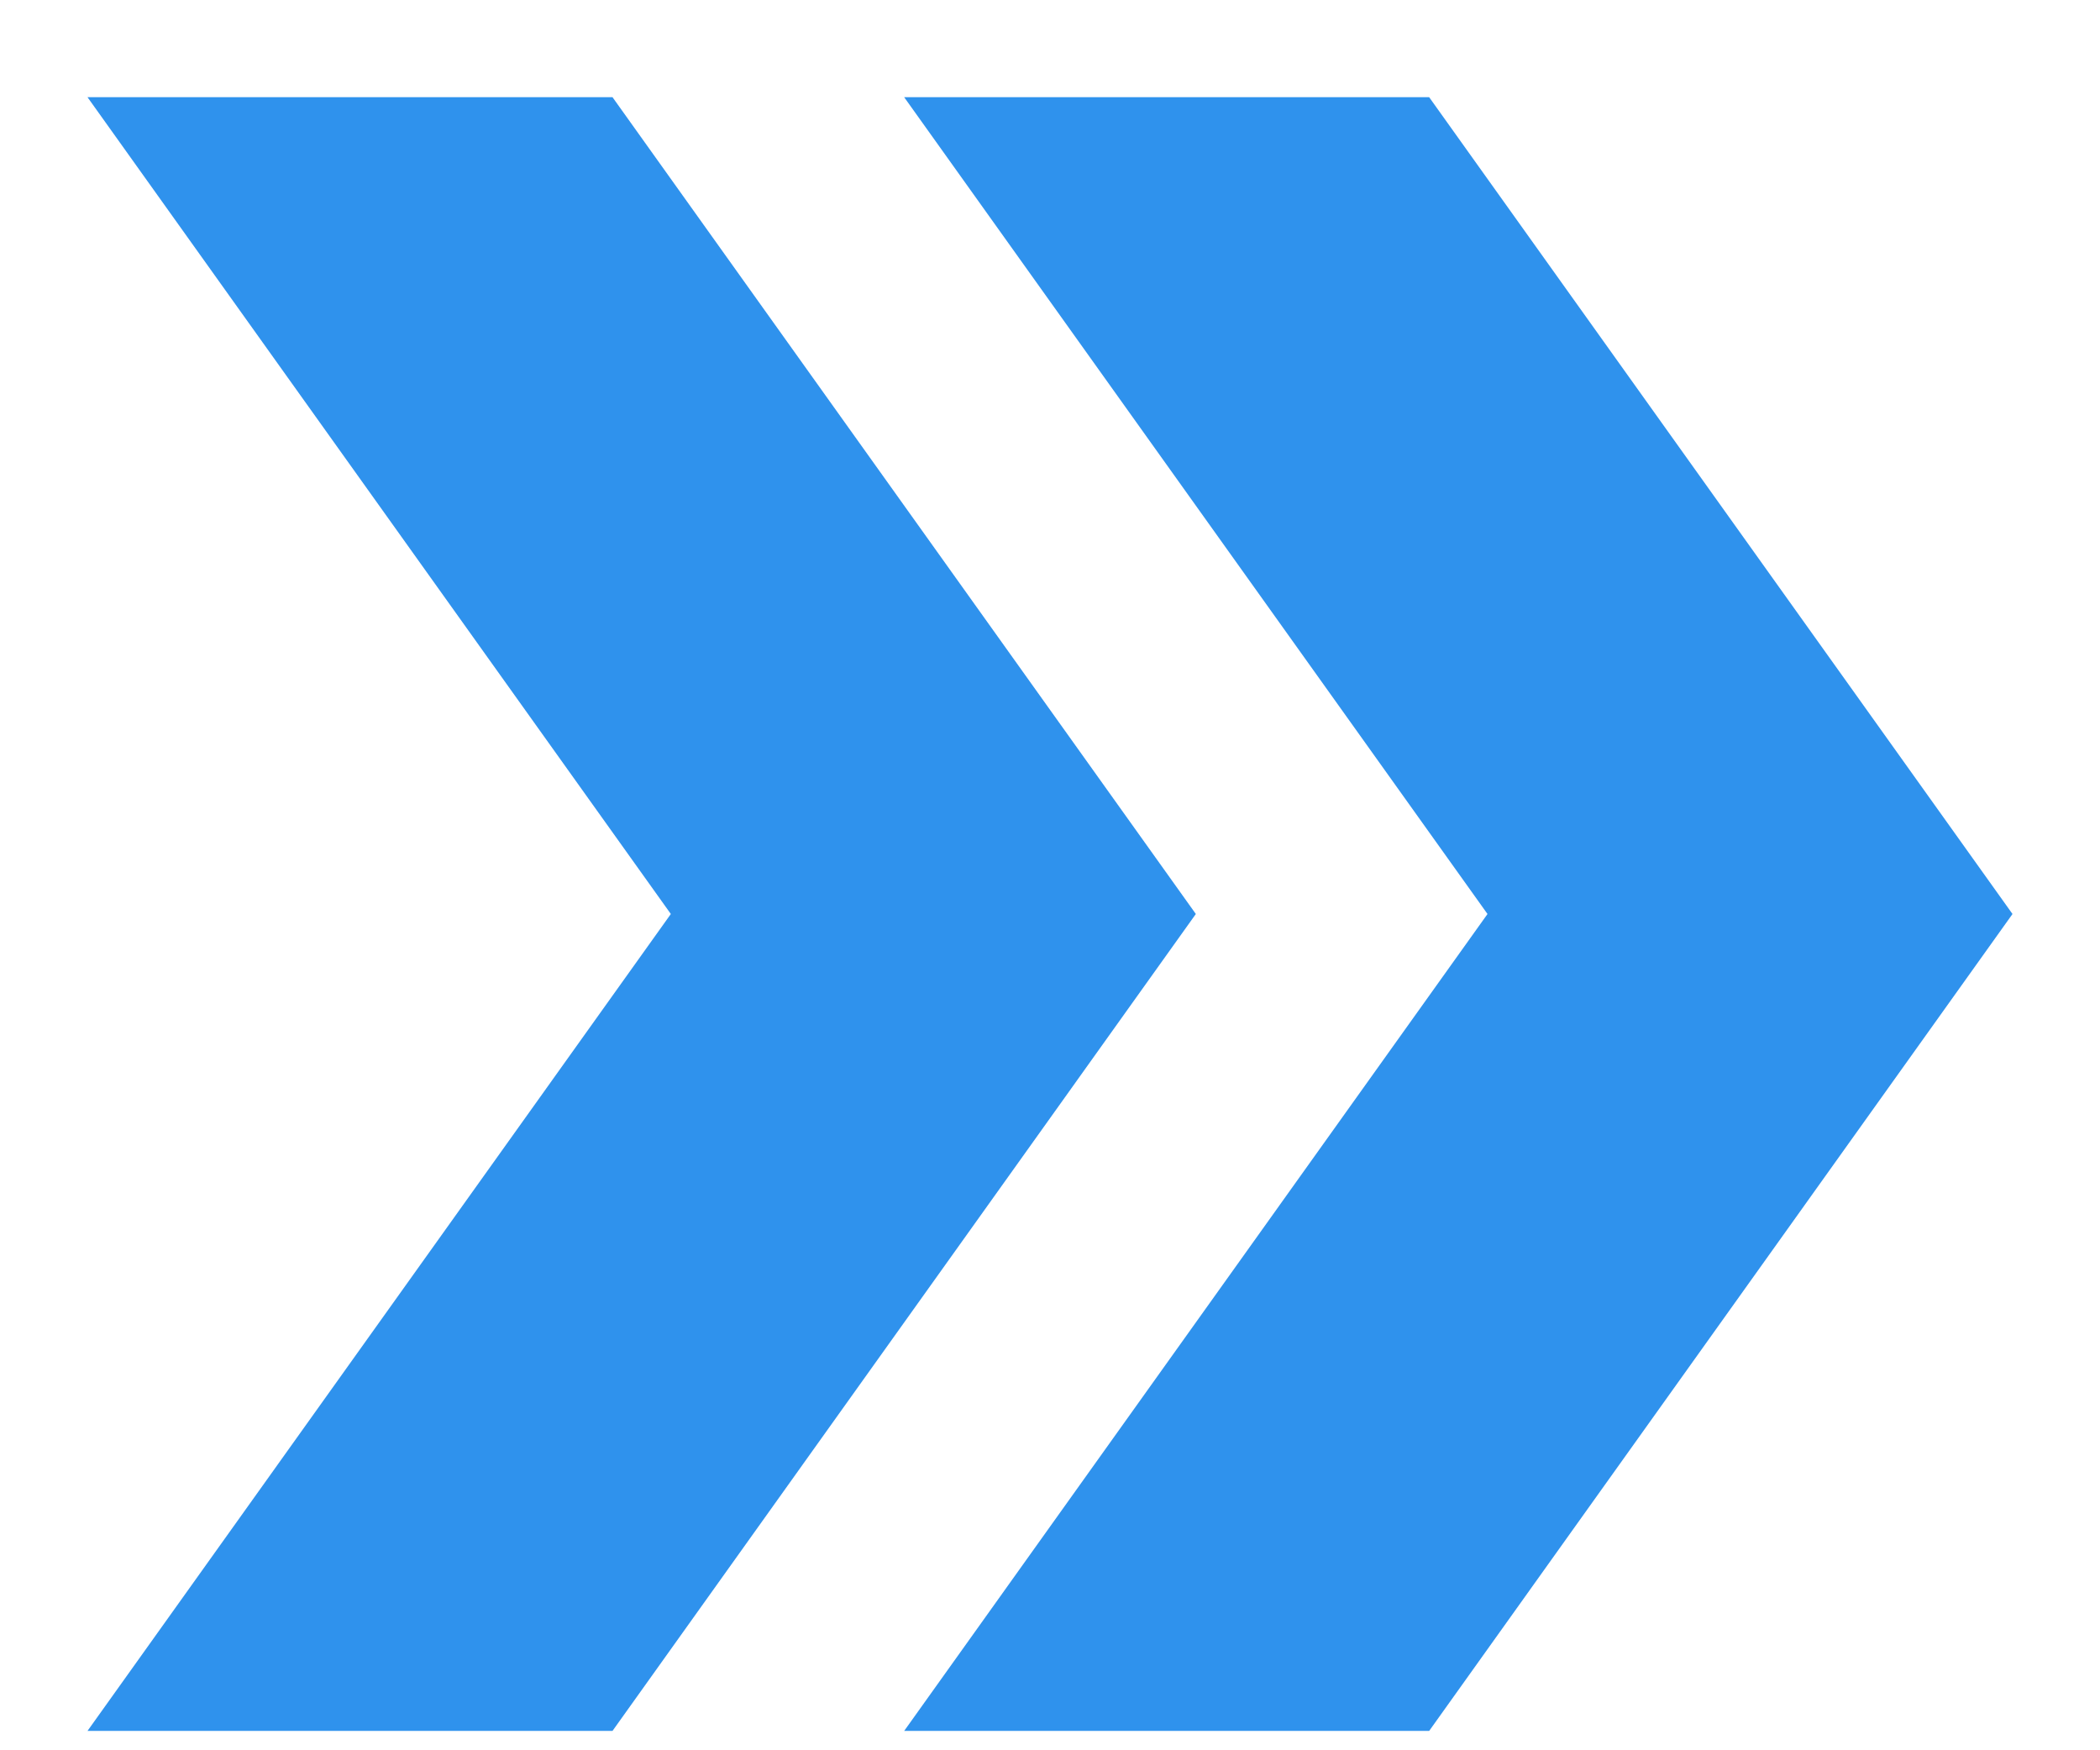 <svg width="18" height="15" viewBox="0 0 18 15" fill="none" xmlns="http://www.w3.org/2000/svg">
<path d="M12.25 0.833H7.75L12.75 7.833L7.75 14.834H12.25L17.25 7.833L12.25 0.833Z" fill="#2F92ED"/>
<path d="M5.25 0.833H0.75L5.75 7.833L0.75 14.834H5.25L10.25 7.833L5.25 0.833Z" fill="#2F92ED"/>
</svg>
